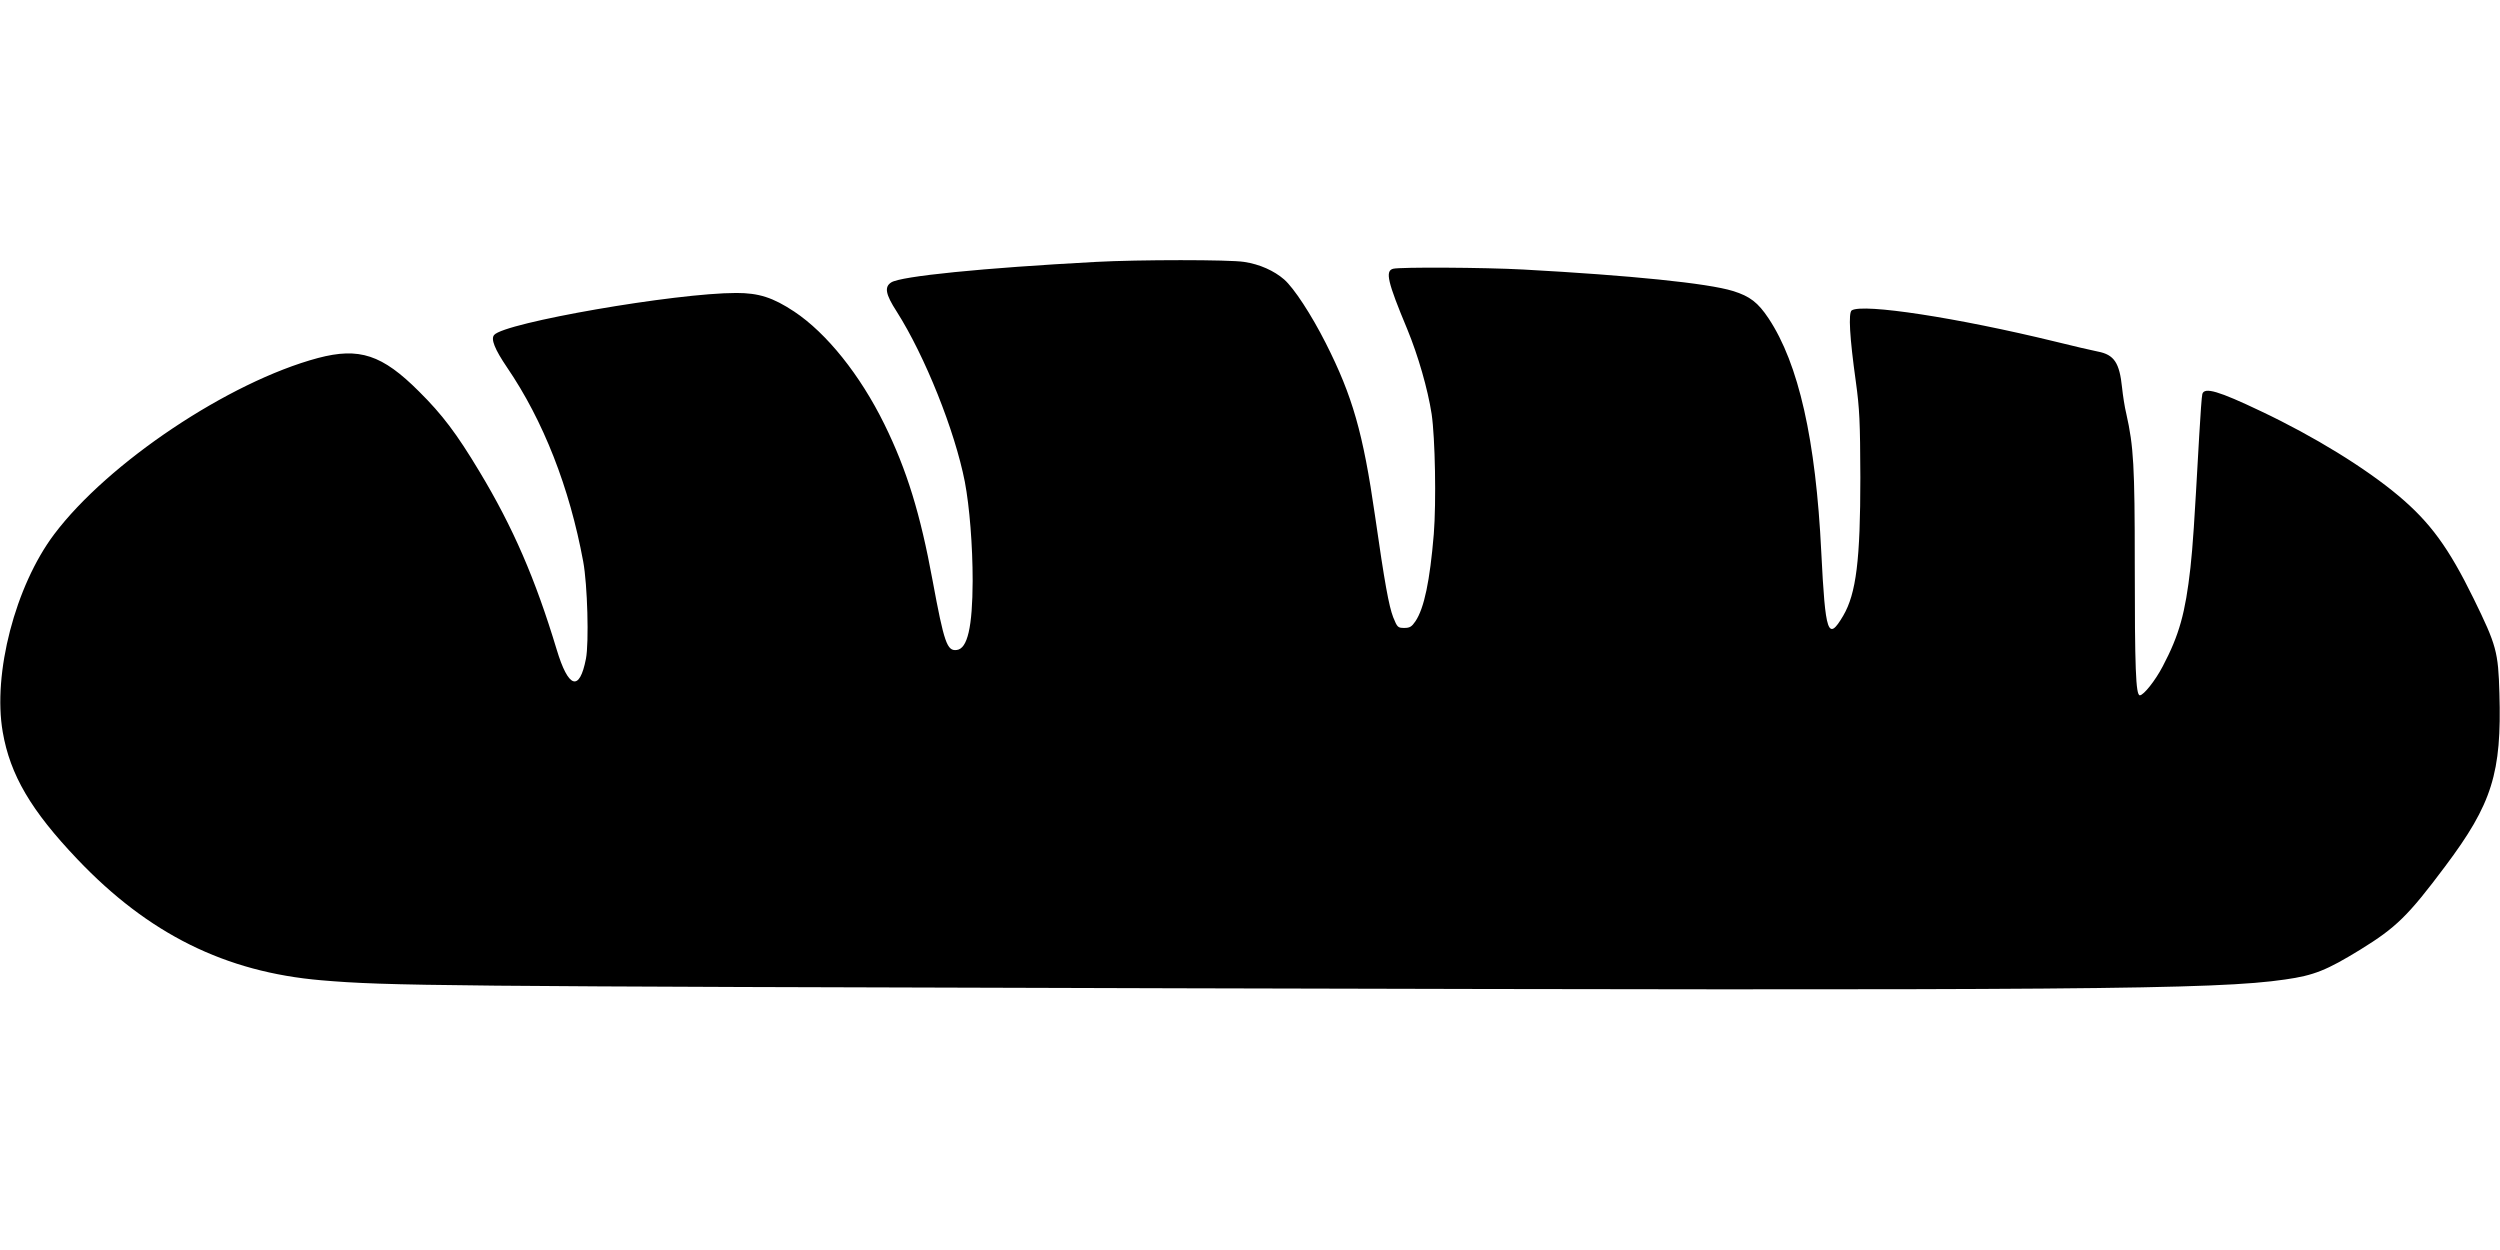  <svg version="1.0" xmlns="http://www.w3.org/2000/svg"
 width="1280pt" height="640pt" viewBox="0 0 1280 640"
 preserveAspectRatio="xMidYMid meet"><g transform="translate(0,640) scale(0.1,-0.1)"
fill="#000000" stroke="none">
<path d="M5610 5059 c-577 -31 -998 -73 -1047 -105 -36 -23 -29 -61 28 -149
145 -228 298 -611 349 -872 24 -127 40 -325 40 -508 -1 -235 -26 -347 -82
-353 -49 -6 -64 36 -123 355 -63 343 -132 567 -247 801 -124 252 -295 466
-462 577 -109 72 -181 95 -296 95 -312 0 -1187 -152 -1240 -215 -18 -21 3 -73
66 -166 186 -273 320 -615 390 -994 22 -118 30 -416 14 -498 -33 -170 -90
-152 -150 48 -109 361 -223 625 -396 912 -116 193 -189 290 -309 409 -188 188
-305 227 -517 171 -456 -122 -1075 -536 -1351 -903 -199 -265 -315 -713 -263
-1012 38 -220 145 -402 382 -651 364 -383 758 -578 1249 -620 339 -29 593 -31
4390 -41 4602 -12 5312 -7 5665 45 148 21 212 47 385 153 183 113 244 172 434
426 241 321 290 479 278 886 -6 213 -15 246 -132 485 -128 261 -222 390 -385
527 -168 141 -430 303 -705 433 -216 103 -288 124 -299 88 -3 -10 -10 -106
-16 -213 -27 -481 -32 -553 -45 -677 -26 -231 -57 -344 -142 -505 -38 -73 -98
-148 -117 -148 -21 0 -26 139 -26 674 0 500 -6 601 -43 766 -9 36 -18 97 -22
135 -13 127 -40 169 -124 185 -31 6 -129 29 -218 51 -504 123 -984 196 -1042
160 -18 -12 -11 -137 21 -366 19 -138 22 -205 23 -490 0 -420 -21 -594 -88
-708 -78 -132 -91 -93 -112 325 -28 577 -116 966 -270 1198 -54 81 -95 113
-182 140 -129 40 -525 80 -1073 110 -203 11 -632 13 -667 4 -42 -11 -29 -67
72 -309 56 -136 105 -306 125 -435 18 -123 24 -450 11 -615 -20 -239 -49 -379
-94 -446 -19 -28 -29 -34 -57 -34 -33 0 -36 3 -57 55 -22 58 -43 171 -93 520
-61 424 -115 612 -252 883 -75 148 -163 282 -213 326 -52 45 -125 78 -205 90
-73 12 -540 12 -760 0z"/>
</g>
</svg>
